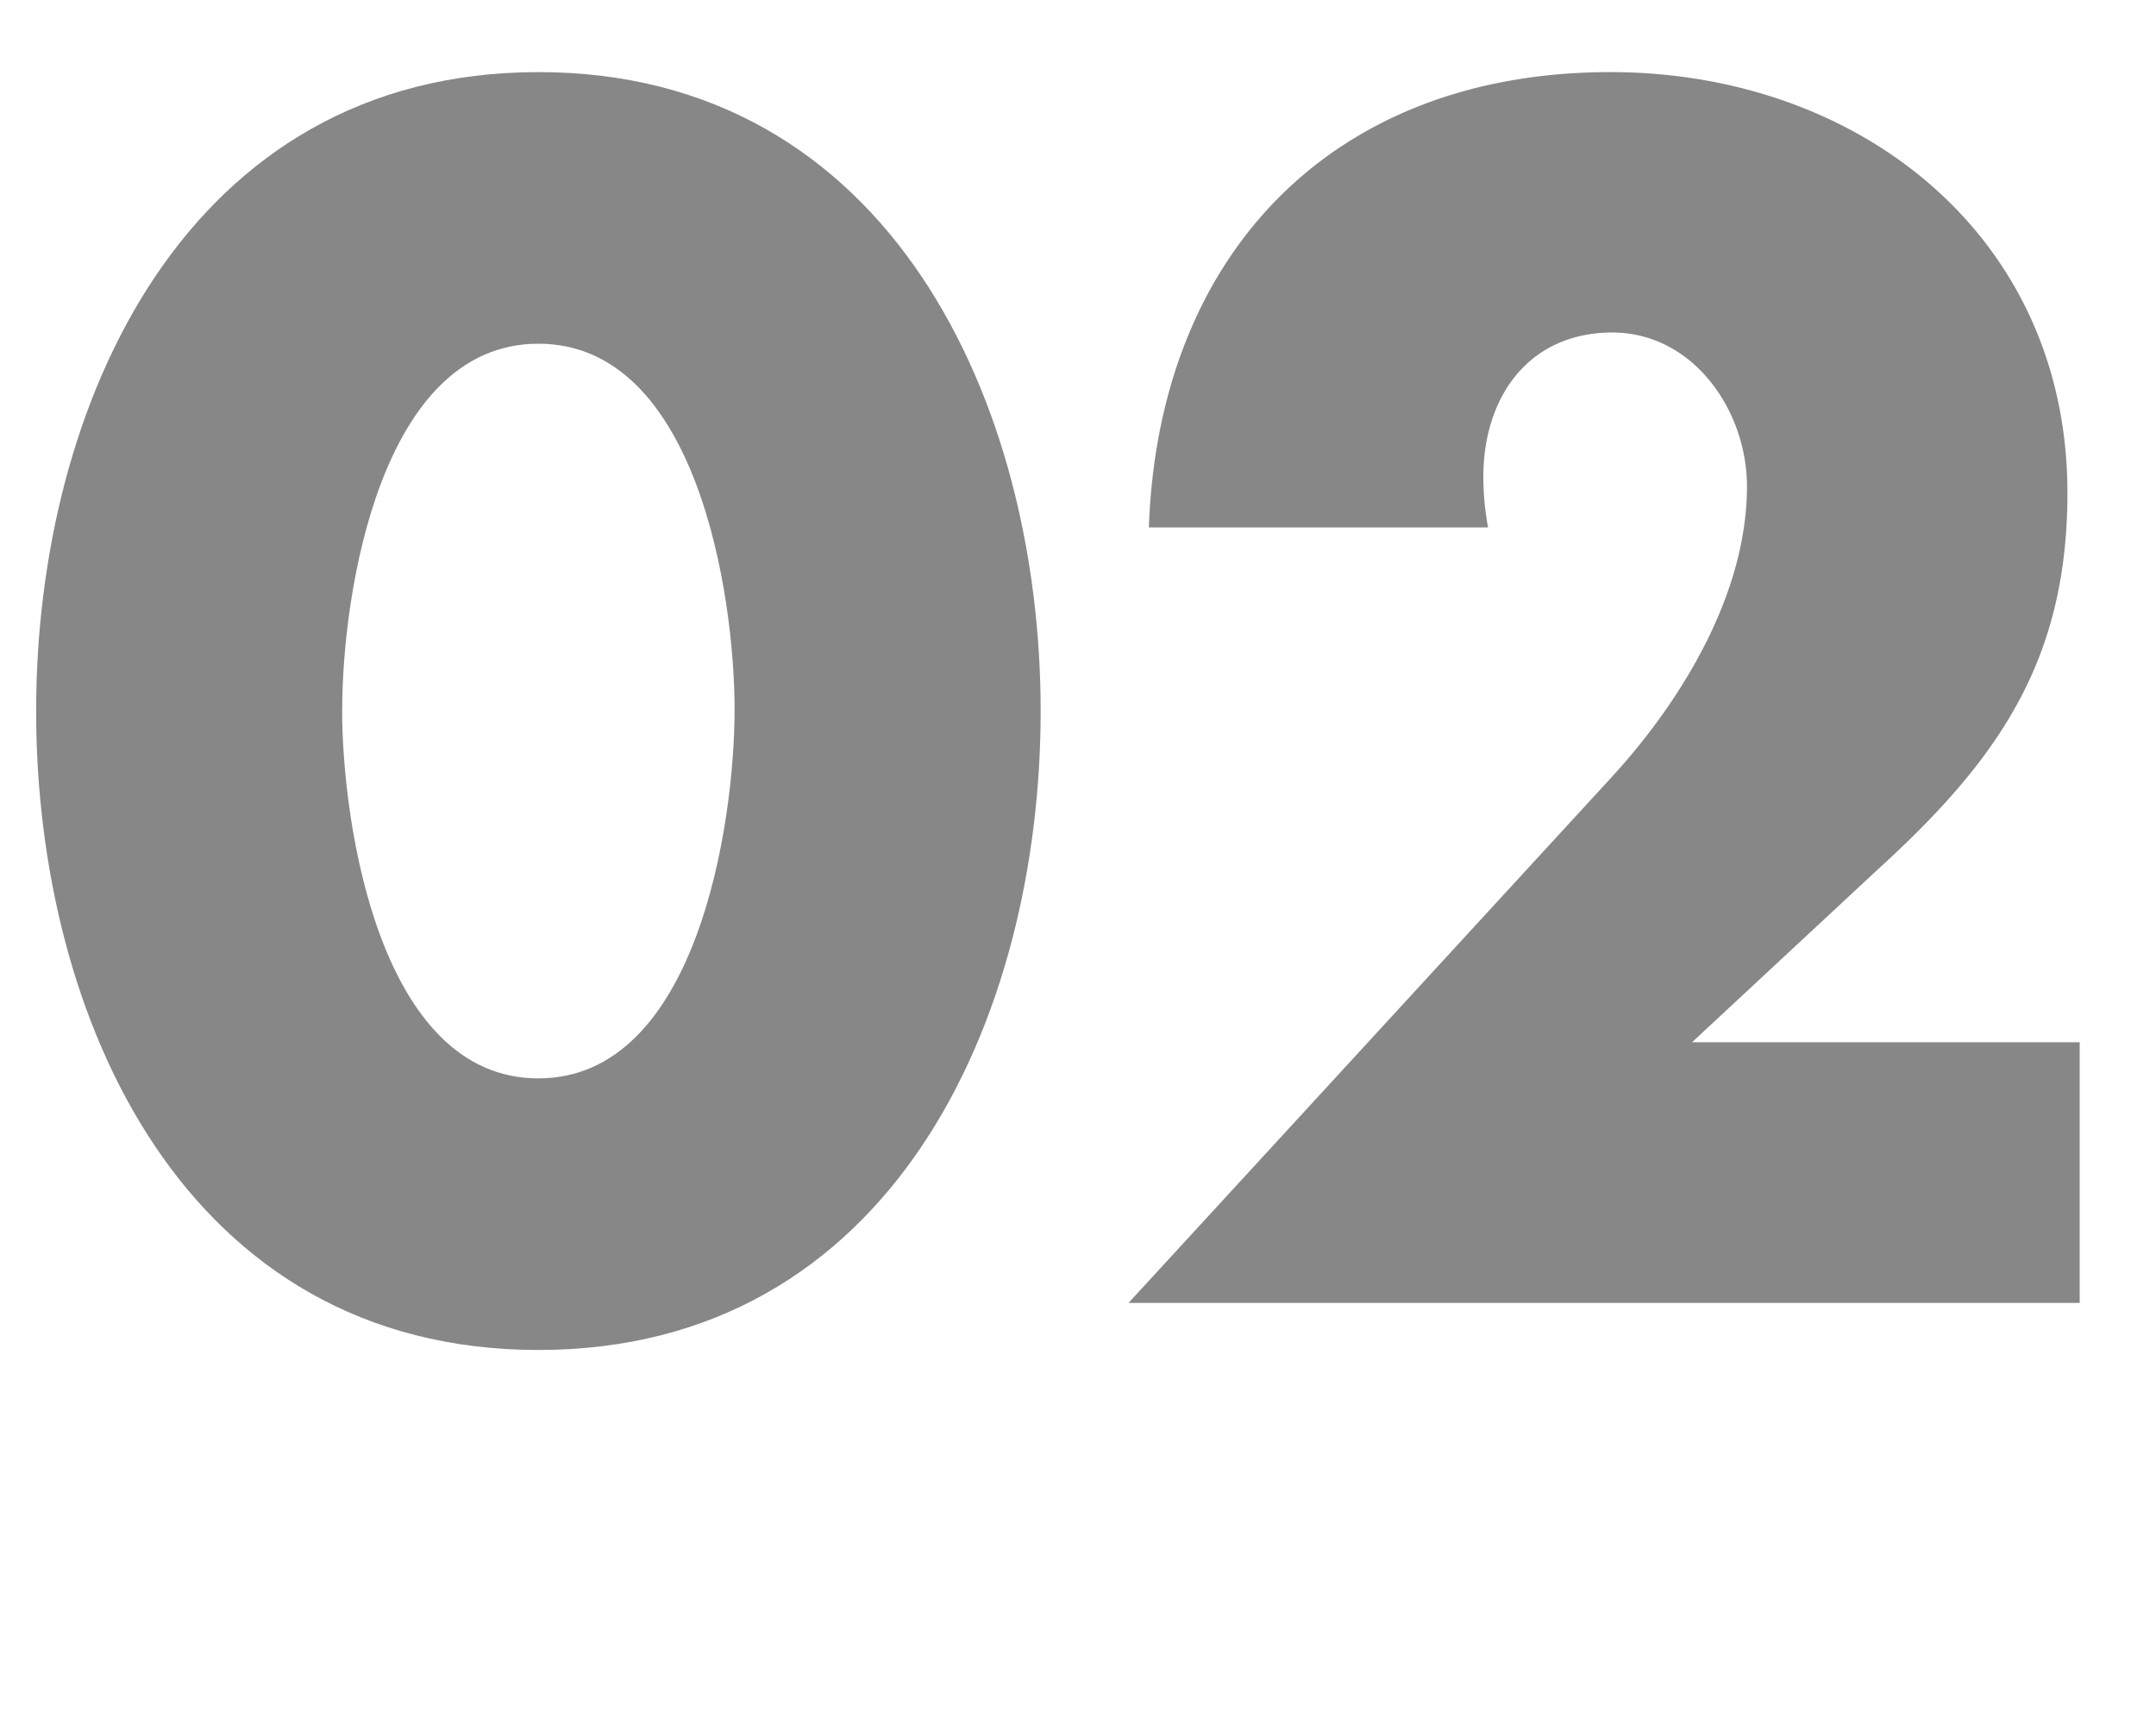 <svg id="Ebene_1" data-name="Ebene 1" xmlns="http://www.w3.org/2000/svg" viewBox="0 0 250 200"><defs><style>.cls-1{fill:#878787;}</style></defs><path class="cls-1" d="M120.67,82.44c0,35.67-17.29,74.08-58.24,74.08S4.19,118.11,4.19,82.44,21.66,8.36,62.43,8.36,120.67,46.77,120.67,82.44Zm-81-.18c0,13.29,4.37,42.77,22.75,42.77S85.18,95.55,85.18,82.26,80.81,39.85,62.43,39.85,39.68,69,39.68,82.26Z"/><path class="cls-1" d="M241.15,120.84v30.22H130.86l56.06-61c8-8.74,15.65-21.12,15.65-33.68,0-8.73-6.19-17.83-15.65-17.83C177.27,38.58,172,46,172,55.32a32.65,32.65,0,0,0,.55,5.83H133.22c1.09-31.49,21.12-52.79,53.51-52.79,28.76,0,53,18.93,53,48.78,0,19.66-8.19,31.13-22.21,43.87L196.2,120.84Z"/></svg>